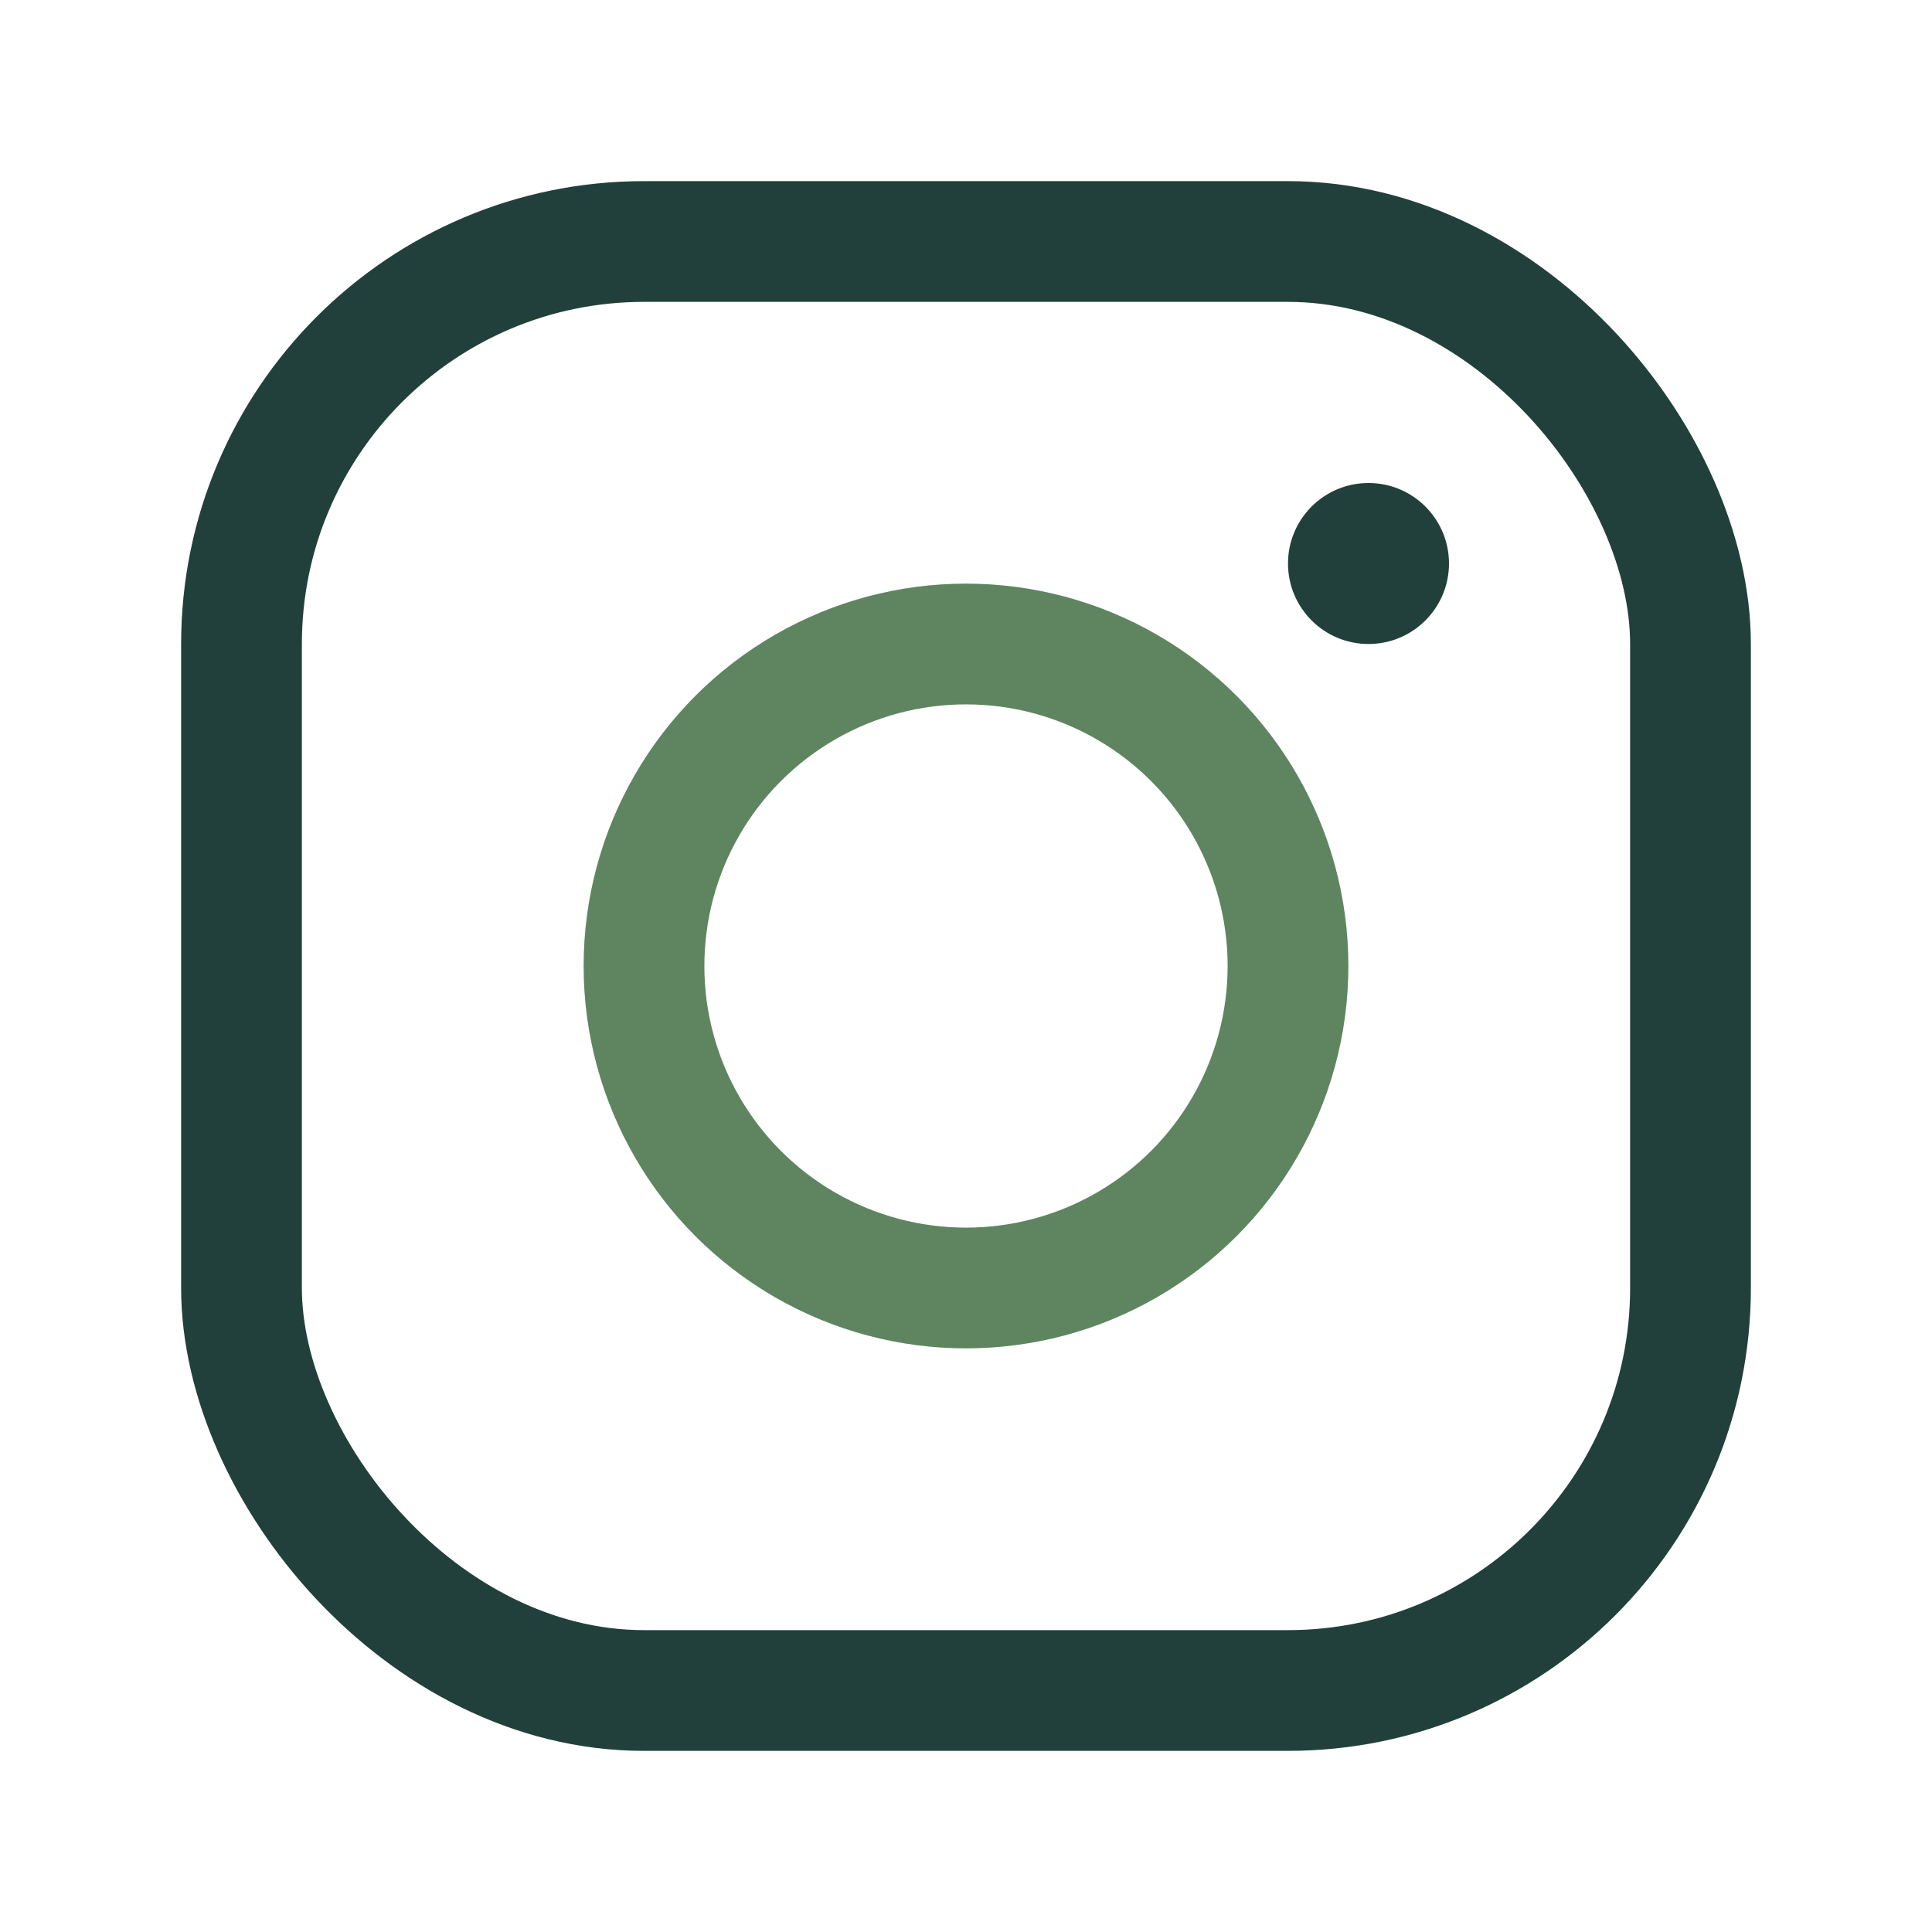 <?xml version="1.0" encoding="UTF-8"?>
<svg xmlns="http://www.w3.org/2000/svg" width="24" height="24" viewBox="0 0 24 24"><rect x="3" y="3" width="18" height="18" rx="5" fill="none" stroke="#22403B" stroke-width="1.5"/><circle cx="12" cy="12" r="4" fill="none" stroke="#5E8560" stroke-width="1.5"/><circle cx="17" cy="7" r="1" fill="#22403B"/></svg>